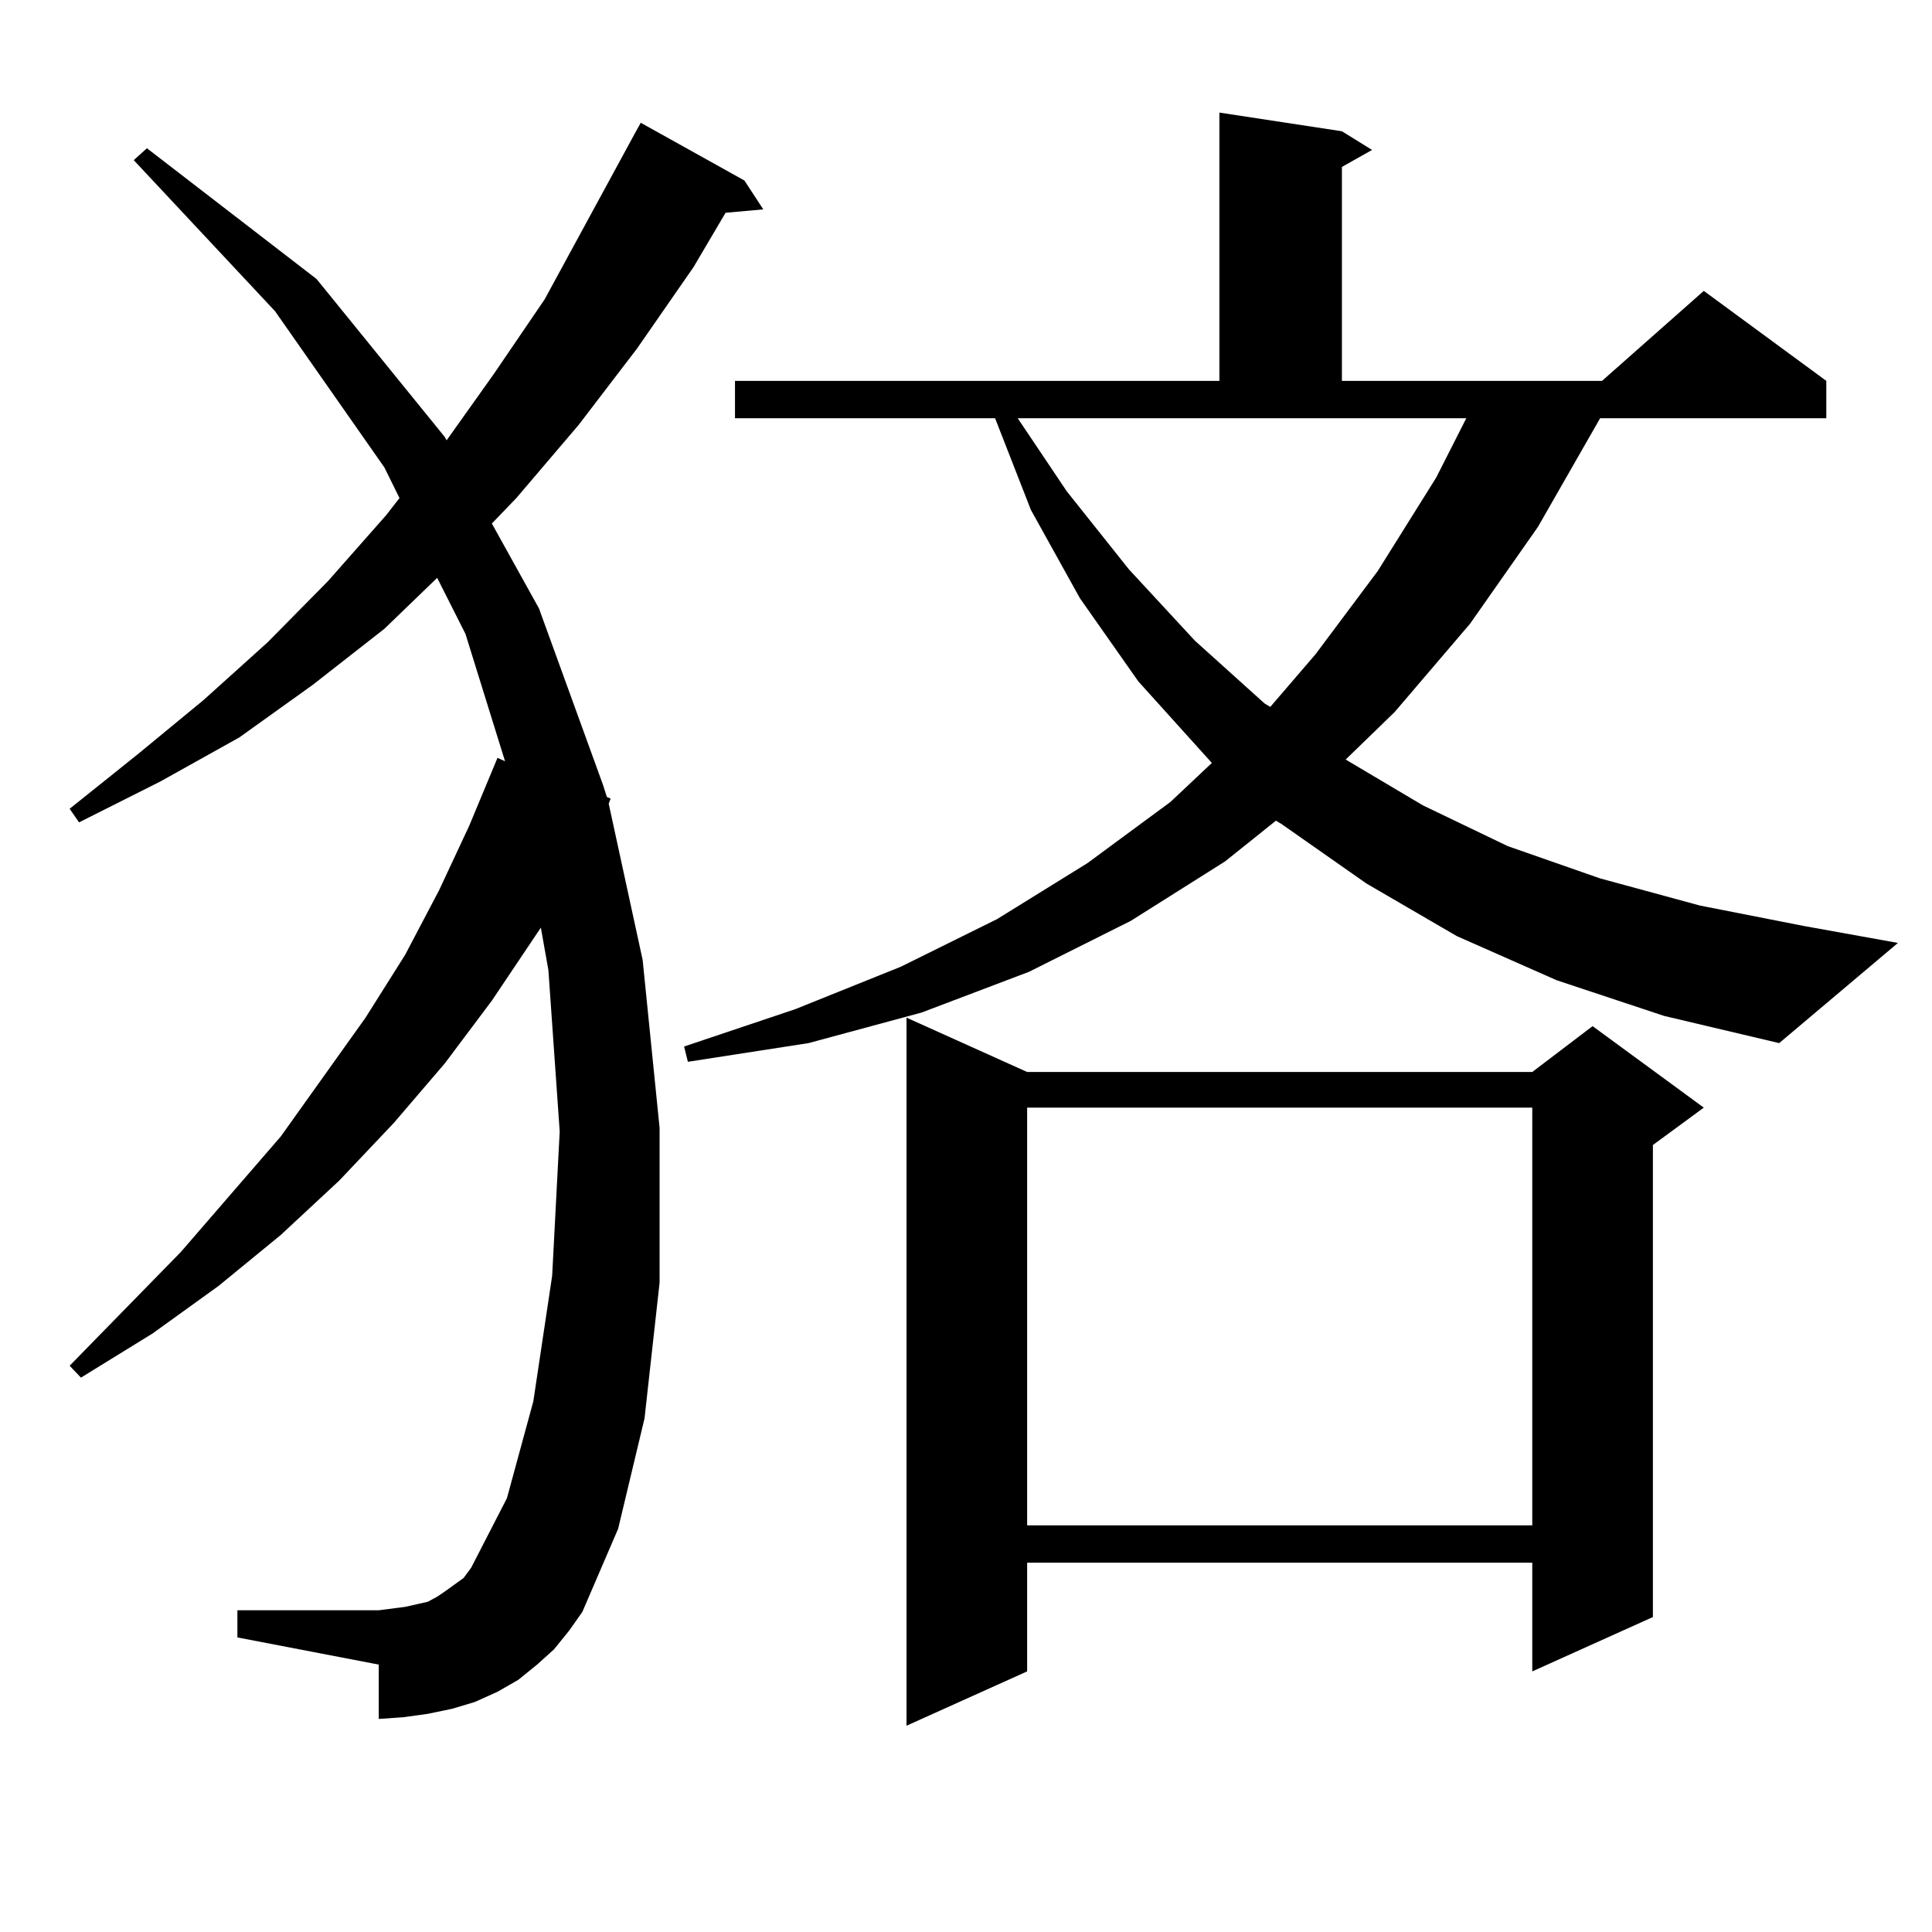 <?xml version="1.0" encoding="utf-8"?>
<!-- Generator: Adobe Illustrator 16.0.0, SVG Export Plug-In . SVG Version: 6.00 Build 0)  -->
<!DOCTYPE svg PUBLIC "-//W3C//DTD SVG 1.1//EN" "http://www.w3.org/Graphics/SVG/1.1/DTD/svg11.dtd">
<svg version="1.1" id="图层_1" xmlns="http://www.w3.org/2000/svg" xmlns:xlink="http://www.w3.org/1999/xlink" x="0px" y="0px"
	 width="1000px" height="1000px" viewBox="0 0 1000 1000" enable-background="new 0 0 1000 1000" xml:space="preserve">
<path d="M286.773,853.684l-8.78,7.91l-9.756,7.91l-10.731,6.152l-11.707,5.273l-11.707,3.516l-12.683,2.637l-12.683,1.758
	l-12.683,0.879v-28.125l-73.169-14.063v-14.063h73.169l6.829-0.879l6.829-0.879l11.707-2.637l4.878-2.637l3.902-2.637l4.878-3.516
	l4.878-3.516l3.902-5.273l18.536-36.035l13.658-50.098l9.756-65.039l3.902-74.707l-5.854-83.496l-3.902-21.973l-25.365,37.793
	l-24.39,32.52l-26.341,30.762l-28.292,29.883l-30.243,28.125l-32.194,26.367l-34.146,24.609l-37.072,22.852l-5.854-6.152
	l57.56-58.887l51.706-59.766l43.901-61.523l20.487-32.52l17.561-33.398l15.609-33.398l14.634-35.156l3.902,1.758l-20.487-65.918
	l-14.634-29.004l-27.316,26.367l-37.072,29.004l-38.048,27.246l-40.975,22.852l-41.95,21.094l-4.878-7.031L71.169,390.5
	l34.146-28.125l33.17-29.883l31.219-31.641l30.243-34.277l6.829-8.789l-7.805-15.82l-56.584-80.859L69.218,82.883l6.829-6.152
	l87.803,67.676l66.34,81.738l0.976,1.758l24.39-34.277l26.341-38.672l46.828-86.133l2.927-5.273l53.657,29.883l9.756,14.941
	l-19.512,1.758l-16.585,28.125l-29.268,42.188l-30.243,39.551l-32.194,37.793l-12.683,13.184l24.39,43.945l33.17,91.406l1.951,6.152
	l1.951,0.879l-0.976,2.637l17.561,80.859l8.78,87.012v79.98l-7.805,70.313l-13.658,57.129l-18.536,43.066l-6.829,9.668
	L286.773,853.684z M805.785,507.395l-51.706-22.852l-46.828-27.246l-43.901-30.762l-2.927-1.758l-26.341,21.094l-48.779,30.762
	L532.621,503l-55.608,21.094l-58.535,15.82l-62.438,9.668l-1.951-7.91l57.56-19.336l54.633-21.973l49.755-24.609l46.828-29.004
	l42.926-31.641l21.463-20.215l-38.048-42.188l-30.243-43.066l-25.365-45.703l-18.536-47.461H380.43v-19.336h250.726V58.273
	l63.413,9.668l15.609,9.668l-15.609,8.789v110.742h134.631l52.682-46.582l63.413,46.582v19.336h-117.07l-32.194,56.25
	l-35.121,50.098l-39.023,45.703l-25.365,24.609l39.999,23.73l43.901,21.094l47.804,16.699l51.706,14.063l53.657,10.547l48.779,8.789
	l-61.462,51.855l-59.511-14.063L805.785,507.395z M531.646,554.855h261.457l31.219-23.73l57.56,42.188l-26.341,19.336v244.336
	l-62.438,28.125v-56.25H531.646v56.25l-62.438,28.125V526.73L531.646,554.855z M552.133,254.27l32.194,40.43l34.146,36.914
	l36.097,32.52l2.927,1.758l23.414-27.246l32.194-43.066l30.243-48.34l15.609-30.762H526.768L552.133,254.27z M531.646,573.313
	v216.211h261.457V573.313H531.646z"/>
</svg>
